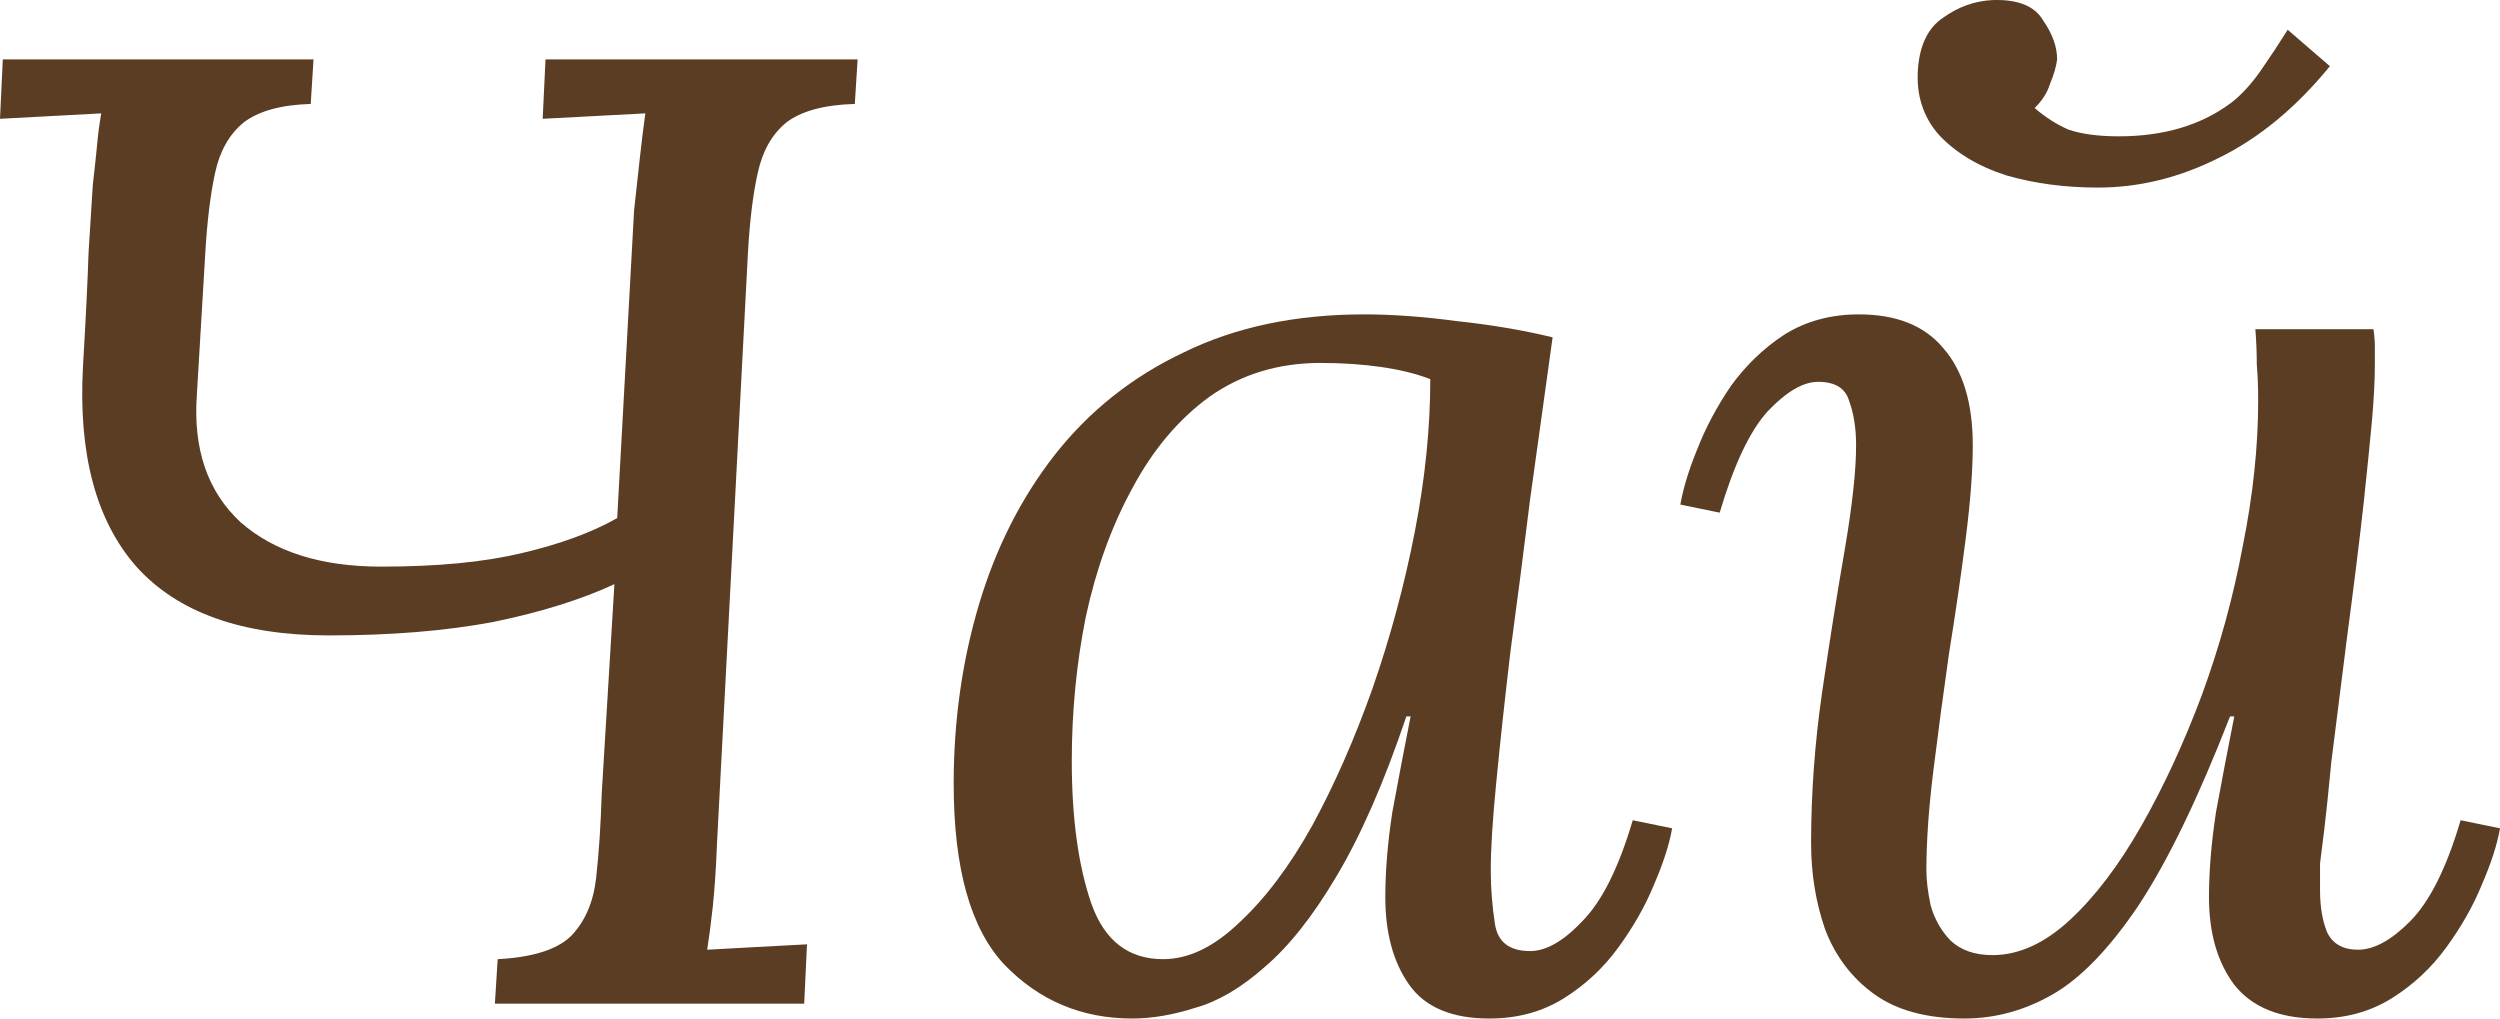 <?xml version="1.0" encoding="UTF-8"?> <svg xmlns="http://www.w3.org/2000/svg" width="108" height="44" viewBox="0 0 108 44" fill="none"> <path d="M21.379 43.359L21.5 41.436C22.999 41.358 24.052 41.028 24.659 40.445C25.266 39.824 25.631 38.989 25.752 37.94C25.873 36.852 25.954 35.628 25.995 34.268L26.542 25.236C25.125 25.896 23.383 26.44 21.318 26.868C19.253 27.256 16.885 27.45 14.212 27.45C10.447 27.45 7.673 26.46 5.891 24.478C4.15 22.497 3.381 19.622 3.583 15.854C3.705 13.795 3.786 12.144 3.826 10.901C3.907 9.657 3.968 8.686 4.009 7.987C4.09 7.288 4.15 6.724 4.191 6.297C4.231 5.831 4.292 5.365 4.373 4.898L0 5.132L0.121 2.567H13.544L13.423 4.49C12.127 4.529 11.155 4.801 10.507 5.306C9.9 5.811 9.495 6.53 9.293 7.462C9.09 8.395 8.948 9.56 8.867 10.959L8.503 17.078C8.341 19.409 8.969 21.234 10.386 22.555C11.844 23.837 13.868 24.478 16.459 24.478C18.889 24.478 20.913 24.284 22.533 23.896C24.193 23.507 25.57 23.002 26.663 22.381L27.392 9.094C27.473 8.317 27.554 7.579 27.635 6.88C27.716 6.142 27.797 5.481 27.878 4.898L23.444 5.132L23.566 2.567H37.049L36.928 4.49C35.591 4.529 34.599 4.801 33.951 5.306C33.344 5.811 32.939 6.53 32.737 7.462C32.534 8.356 32.392 9.502 32.312 10.901L30.975 36.424C30.935 37.473 30.874 38.386 30.793 39.163C30.712 39.901 30.631 40.523 30.55 41.028C31.279 40.989 31.988 40.95 32.676 40.911C33.405 40.873 34.134 40.834 34.862 40.795L34.741 43.359H21.379Z" fill="#5B3D24"></path> <path d="M58.934 13.581C60.149 13.581 61.485 13.678 62.943 13.873C64.401 14.028 65.777 14.261 67.073 14.572C66.749 16.903 66.425 19.234 66.101 21.565C65.818 23.857 65.534 26.052 65.251 28.15C65.008 30.209 64.805 32.073 64.644 33.744C64.482 35.376 64.401 36.657 64.401 37.59C64.401 38.367 64.461 39.144 64.583 39.921C64.704 40.698 65.21 41.086 66.101 41.086C66.79 41.086 67.539 40.659 68.348 39.804C69.199 38.95 69.927 37.493 70.535 35.434L72.236 35.783C72.114 36.483 71.851 37.298 71.446 38.231C71.082 39.124 70.575 40.018 69.927 40.911C69.28 41.805 68.49 42.543 67.559 43.126C66.627 43.709 65.555 44 64.34 44C62.72 44 61.566 43.514 60.878 42.543C60.19 41.572 59.845 40.309 59.845 38.755C59.845 37.629 59.947 36.405 60.149 35.084C60.392 33.763 60.655 32.384 60.939 30.947H60.756C59.785 33.822 58.772 36.133 57.72 37.881C56.707 39.591 55.675 40.892 54.622 41.786C53.61 42.679 52.618 43.262 51.646 43.534C50.674 43.845 49.763 44 48.913 44C46.726 44 44.884 43.223 43.386 41.669C41.928 40.115 41.199 37.512 41.199 33.86C41.199 31.141 41.564 28.558 42.293 26.11C43.022 23.663 44.115 21.506 45.572 19.642C47.071 17.738 48.933 16.262 51.16 15.213C53.387 14.125 55.978 13.581 58.934 13.581ZM57.051 15.679C55.229 15.679 53.63 16.165 52.253 17.136C50.917 18.107 49.804 19.428 48.913 21.099C48.022 22.73 47.354 24.576 46.909 26.634C46.504 28.655 46.301 30.733 46.301 32.87C46.301 35.356 46.585 37.415 47.151 39.047C47.718 40.64 48.751 41.436 50.249 41.436C51.342 41.436 52.436 40.911 53.529 39.863C54.663 38.814 55.715 37.415 56.687 35.667C57.659 33.88 58.529 31.898 59.299 29.723C60.068 27.509 60.675 25.255 61.121 22.963C61.566 20.671 61.789 18.476 61.789 16.378C61.182 16.145 60.473 15.97 59.663 15.854C58.853 15.737 57.983 15.679 57.051 15.679Z" fill="#5B3D24"></path> <path d="M84.86 44C83.24 44 81.944 43.65 80.972 42.951C80.001 42.252 79.292 41.319 78.847 40.154C78.442 38.989 78.239 37.745 78.239 36.424C78.239 34.249 78.401 32.054 78.725 29.84C79.049 27.625 79.373 25.585 79.697 23.721C80.021 21.817 80.183 20.322 80.183 19.234C80.183 18.496 80.082 17.855 79.879 17.311C79.717 16.767 79.272 16.495 78.543 16.495C77.895 16.495 77.166 16.922 76.356 17.777C75.587 18.632 74.899 20.088 74.291 22.147L72.591 21.798C72.712 21.099 72.955 20.302 73.32 19.409C73.684 18.476 74.17 17.563 74.777 16.67C75.425 15.776 76.195 15.038 77.085 14.455C78.017 13.873 79.09 13.581 80.304 13.581C81.924 13.581 83.139 14.067 83.948 15.038C84.799 16.009 85.224 17.408 85.224 19.234C85.224 20.322 85.123 21.662 84.92 23.255C84.718 24.847 84.475 26.518 84.192 28.266C83.948 29.976 83.726 31.646 83.523 33.278C83.321 34.909 83.22 36.347 83.22 37.59C83.22 38.017 83.28 38.522 83.402 39.105C83.564 39.688 83.847 40.193 84.252 40.62C84.698 41.047 85.305 41.261 86.074 41.261C87.208 41.261 88.322 40.756 89.415 39.746C90.508 38.736 91.54 37.376 92.512 35.667C93.484 33.958 94.355 32.073 95.124 30.014C95.893 27.916 96.48 25.78 96.885 23.604C97.331 21.39 97.553 19.292 97.553 17.311C97.553 16.728 97.533 16.203 97.493 15.737C97.493 15.232 97.472 14.727 97.432 14.222H102.534C102.574 14.494 102.594 14.747 102.594 14.98C102.594 15.174 102.594 15.427 102.594 15.737C102.594 16.398 102.554 17.194 102.473 18.127C102.392 19.02 102.271 20.224 102.109 21.739C101.947 23.216 101.704 25.178 101.38 27.625C101.096 29.878 100.874 31.646 100.712 32.928C100.59 34.21 100.489 35.181 100.408 35.842C100.327 36.463 100.266 36.949 100.226 37.298C100.226 37.648 100.226 38.037 100.226 38.464C100.226 39.163 100.327 39.766 100.529 40.27C100.772 40.776 101.218 41.028 101.866 41.028C102.554 41.028 103.303 40.62 104.113 39.804C104.963 38.95 105.692 37.493 106.299 35.434L108 35.783C107.879 36.483 107.615 37.298 107.21 38.231C106.846 39.124 106.34 40.018 105.692 40.911C105.044 41.805 104.255 42.543 103.323 43.126C102.392 43.709 101.319 44 100.104 44C98.485 44 97.29 43.514 96.521 42.543C95.792 41.572 95.428 40.309 95.428 38.755C95.428 37.629 95.529 36.405 95.731 35.084C95.974 33.763 96.237 32.384 96.521 30.947H96.339C94.962 34.482 93.646 37.201 92.391 39.105C91.136 40.97 89.901 42.252 88.686 42.951C87.471 43.65 86.196 44 84.86 44ZM90.629 8.103C89.212 8.103 87.896 7.929 86.682 7.579C85.467 7.191 84.495 6.608 83.766 5.831C83.078 5.054 82.774 4.102 82.855 2.975C82.936 1.926 83.301 1.188 83.948 0.761C84.596 0.295 85.305 0.042 86.074 0.003C87.168 -0.035 87.896 0.256 88.261 0.878C88.666 1.46 88.868 2.024 88.868 2.567C88.828 2.878 88.726 3.228 88.564 3.616C88.443 4.005 88.22 4.355 87.896 4.665C88.342 5.054 88.828 5.365 89.354 5.598C89.921 5.792 90.65 5.889 91.54 5.889C93.484 5.889 95.104 5.403 96.399 4.432C96.845 4.083 97.27 3.616 97.675 3.034C98.08 2.451 98.464 1.868 98.829 1.285L100.651 2.859C99.193 4.646 97.594 5.967 95.853 6.821C94.152 7.676 92.411 8.103 90.629 8.103Z" fill="#5B3D24"></path> </svg> 